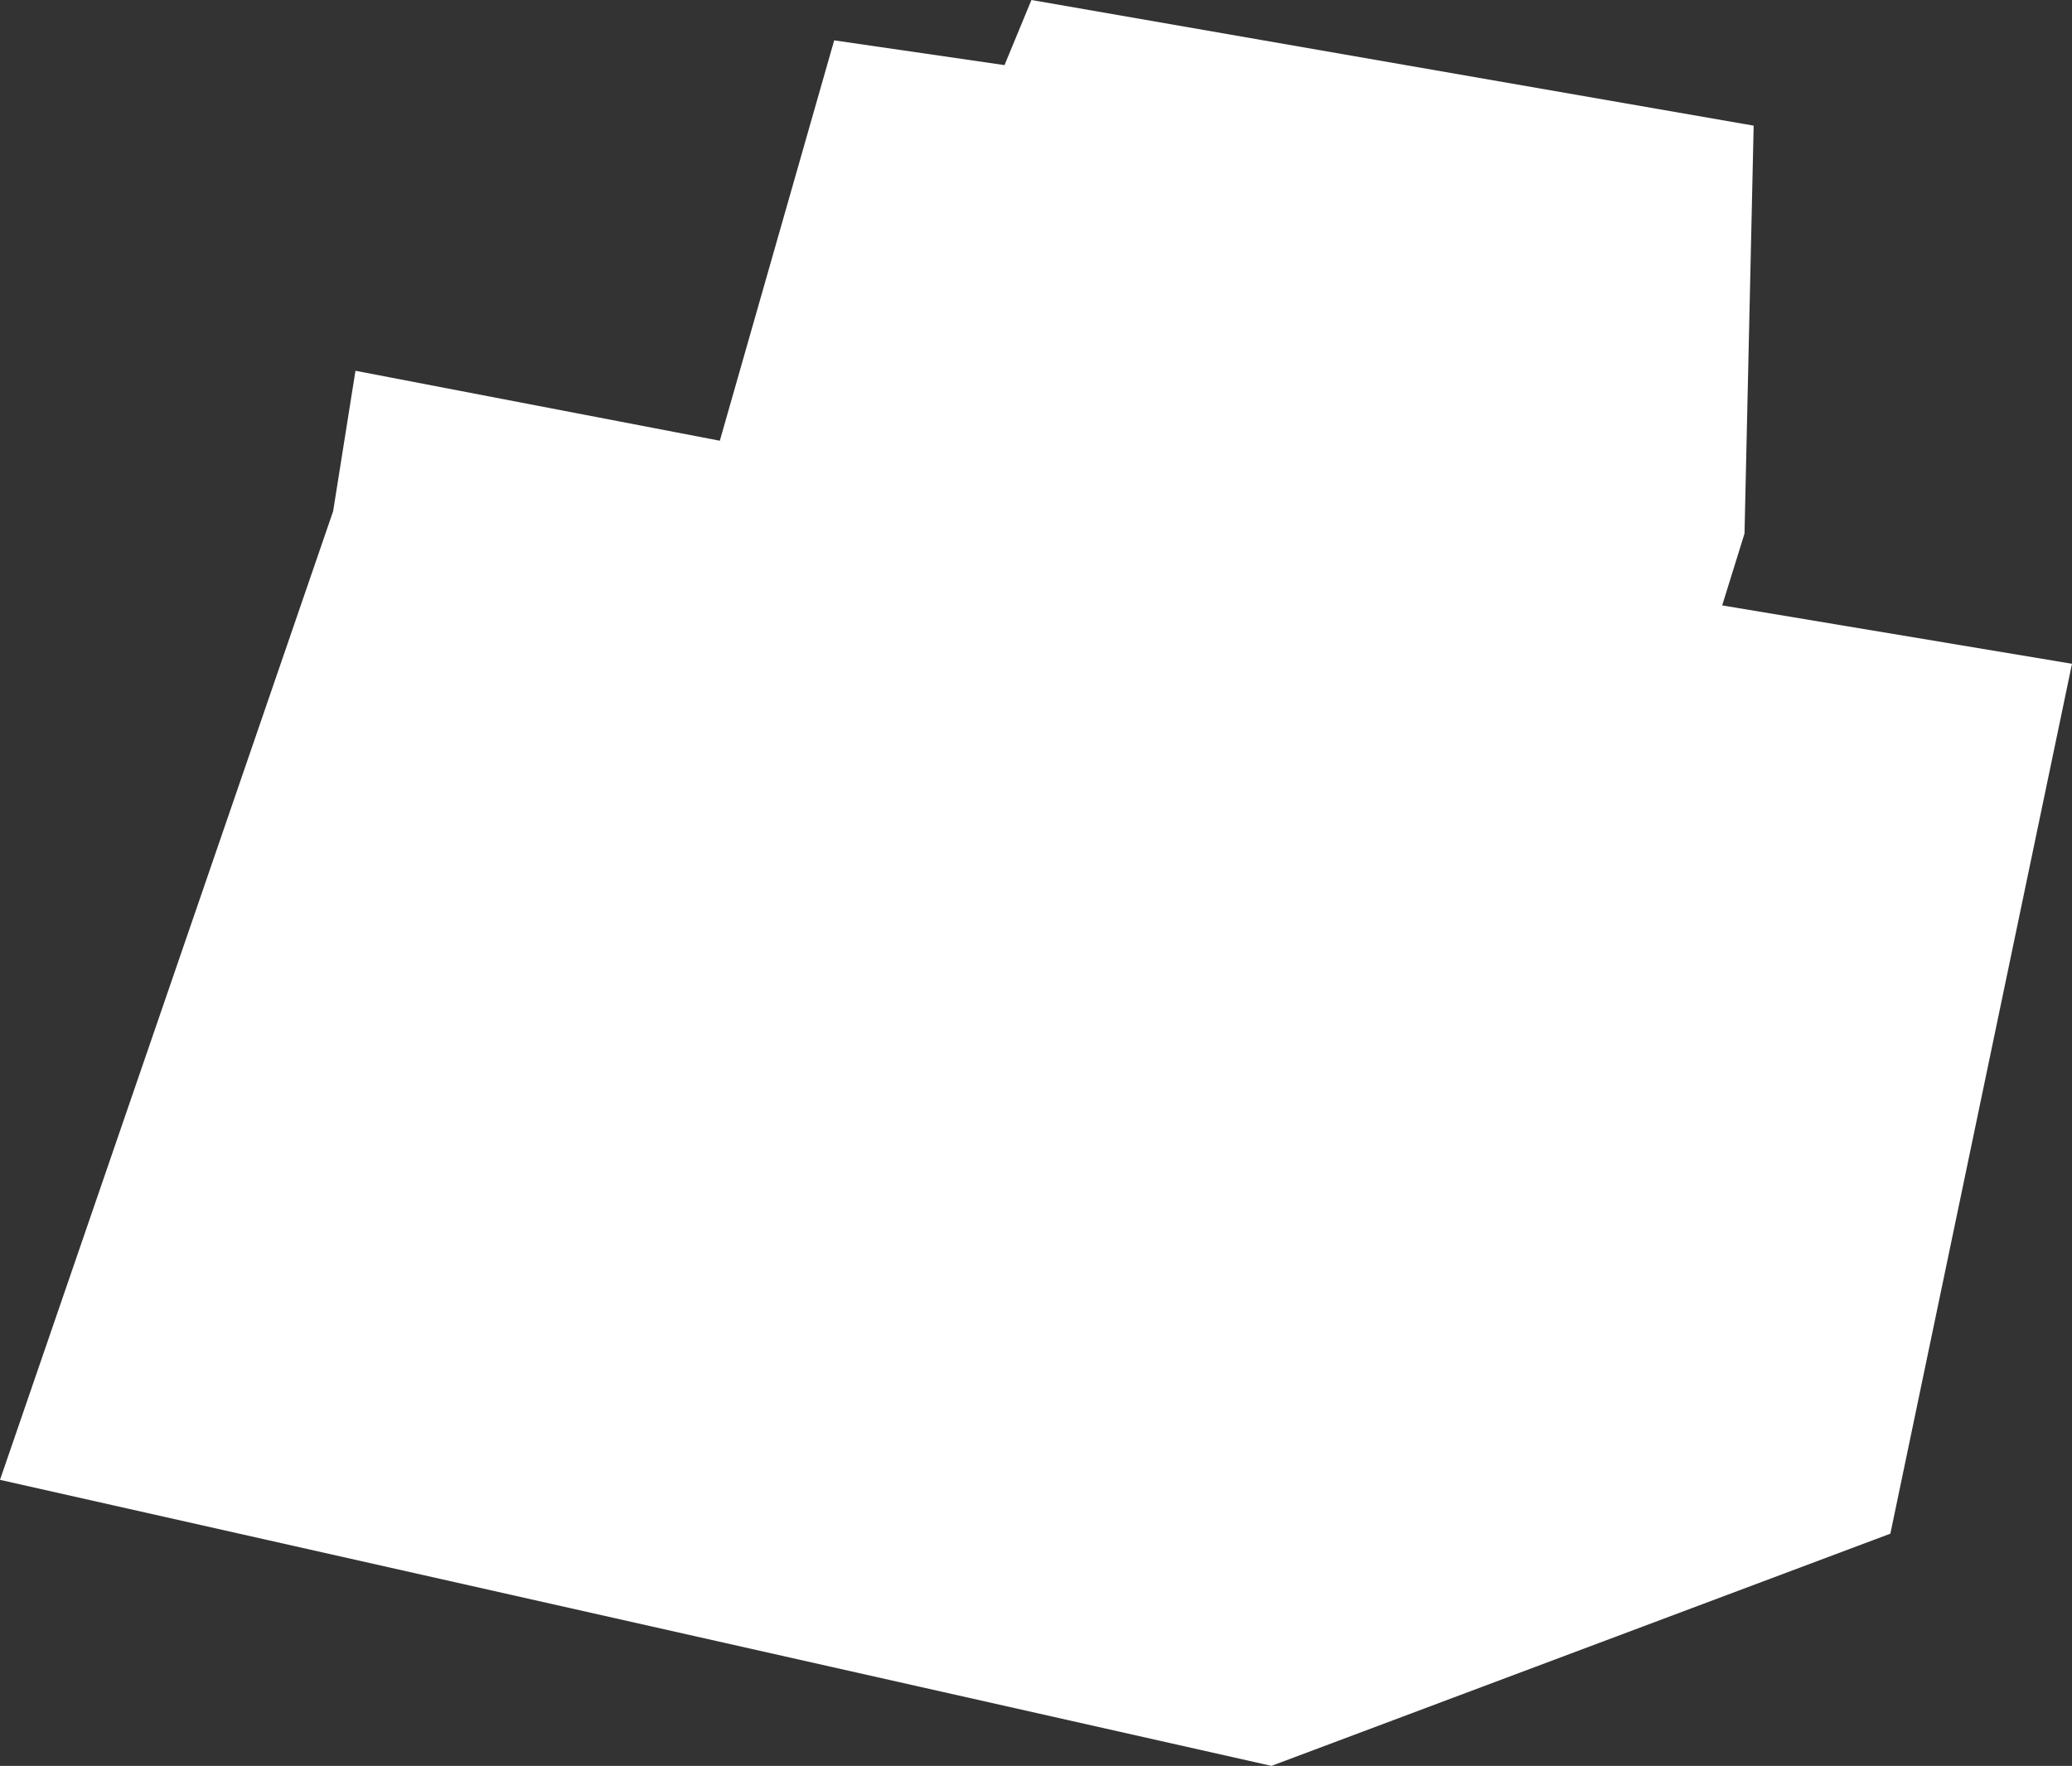 <svg xmlns="http://www.w3.org/2000/svg" viewBox="0 0 77 65.63"><rect x="0" y="0" width="77" height="65.63" fill="#333333" stroke="none"/><defs><style>.cls-1{fill:#fff;}</style></defs><title>svgdom16</title><g id="Слой_2" data-name="Слой 2"><g id="Слой_1-2" data-name="Слой 1"><polygon class="cls-1" points="77 24.67 64 22.5 64.83 19.83 65.17 4.67 38.33 0 37.33 2.42 31 1.5 26.75 16.38 13.21 13.78 12.38 19 0 55 47.25 65.63 70.25 57 77 24.67"/></g></g></svg>